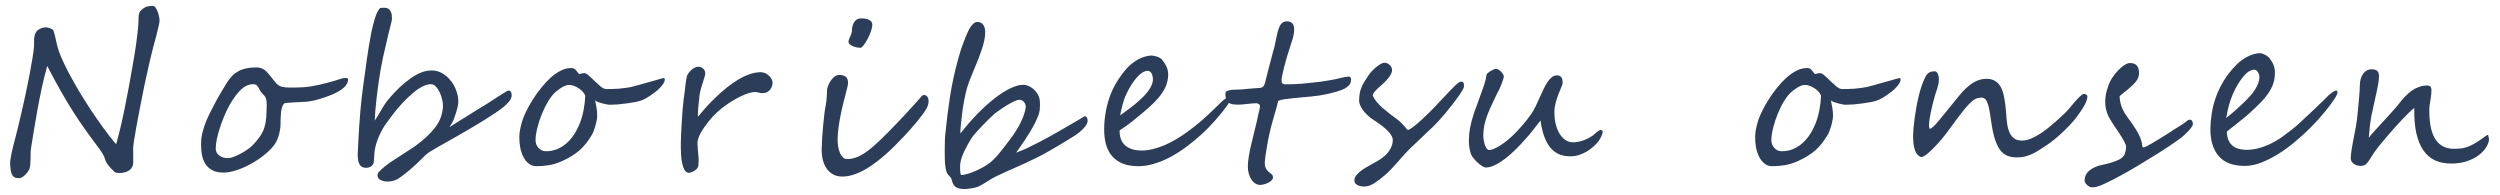 <svg width="192" height="15" viewBox="0 0 192 15" fill="none" xmlns="http://www.w3.org/2000/svg">
<path d="M1.153 10.685C1.219 10.441 1.298 10.133 1.387 9.764C1.482 9.389 1.577 8.982 1.673 8.545C1.775 8.108 1.876 7.652 1.978 7.178C2.08 6.699 2.174 6.236 2.259 5.788C2.345 5.34 2.42 4.921 2.484 4.53C2.548 4.139 2.593 3.806 2.618 3.53C2.625 3.421 2.624 3.306 2.616 3.186C2.613 3.061 2.62 2.942 2.638 2.827C2.655 2.707 2.694 2.595 2.753 2.491C2.812 2.382 2.915 2.291 3.062 2.218C3.241 2.129 3.403 2.09 3.549 2.101C3.694 2.111 3.852 2.163 4.023 2.257C4.059 2.278 4.094 2.335 4.129 2.429C4.164 2.522 4.196 2.632 4.225 2.757C4.259 2.882 4.288 3.015 4.312 3.155C4.341 3.291 4.368 3.408 4.392 3.507C4.45 3.746 4.555 4.046 4.705 4.405C4.86 4.764 5.051 5.16 5.278 5.592C5.505 6.019 5.761 6.475 6.044 6.959C6.333 7.438 6.635 7.92 6.949 8.404C7.269 8.884 7.595 9.352 7.925 9.811C8.261 10.269 8.593 10.693 8.919 11.084C9.069 10.542 9.2 10.027 9.313 9.537C9.425 9.048 9.527 8.569 9.619 8.1C9.715 7.626 9.806 7.157 9.892 6.694C9.979 6.225 10.065 5.741 10.152 5.241C10.197 4.986 10.247 4.702 10.299 4.389C10.351 4.072 10.401 3.754 10.448 3.436C10.495 3.114 10.534 2.804 10.565 2.507C10.601 2.205 10.624 1.944 10.633 1.726C10.635 1.637 10.636 1.549 10.638 1.46C10.639 1.372 10.643 1.288 10.65 1.21C10.662 1.127 10.681 1.049 10.708 0.976C10.741 0.898 10.789 0.83 10.852 0.773C11.022 0.622 11.174 0.531 11.31 0.499C11.446 0.468 11.59 0.452 11.741 0.452C11.814 0.452 11.881 0.494 11.942 0.577C12.003 0.661 12.056 0.76 12.101 0.874C12.146 0.989 12.18 1.109 12.204 1.234C12.233 1.353 12.25 1.45 12.254 1.523C12.258 1.59 12.245 1.7 12.217 1.851C12.188 1.997 12.152 2.155 12.107 2.327C12.068 2.499 12.026 2.668 11.981 2.835C11.937 3.002 11.901 3.132 11.873 3.226C11.745 3.699 11.614 4.223 11.479 4.796C11.35 5.363 11.223 5.939 11.098 6.522C10.979 7.105 10.865 7.675 10.757 8.233C10.649 8.79 10.554 9.292 10.473 9.74C10.393 10.188 10.329 10.56 10.283 10.857C10.241 11.149 10.223 11.323 10.227 11.381C10.231 11.459 10.232 11.547 10.23 11.646C10.234 11.745 10.235 11.844 10.233 11.943C10.231 12.037 10.23 12.128 10.228 12.216C10.227 12.3 10.228 12.365 10.233 12.412C10.241 12.537 10.226 12.646 10.188 12.74C10.155 12.828 10.11 12.904 10.052 12.966C9.998 13.029 9.938 13.078 9.869 13.115C9.801 13.156 9.738 13.188 9.68 13.209C9.612 13.229 9.534 13.248 9.445 13.263C9.356 13.279 9.267 13.287 9.179 13.287C9.096 13.287 9.015 13.279 8.937 13.263C8.864 13.253 8.81 13.227 8.774 13.185C8.58 12.998 8.416 12.818 8.283 12.646C8.156 12.469 8.073 12.297 8.034 12.13C8.025 12.078 8 12.016 7.959 11.943C7.919 11.865 7.874 11.789 7.823 11.716C7.777 11.638 7.731 11.568 7.686 11.506C7.64 11.438 7.602 11.386 7.571 11.349C7.24 10.912 6.914 10.469 6.594 10.021C6.273 9.574 5.951 9.097 5.626 8.592C5.306 8.087 4.982 7.545 4.653 6.967C4.325 6.389 3.984 5.756 3.631 5.069C3.476 5.59 3.337 6.144 3.212 6.733C3.087 7.321 2.974 7.899 2.87 8.467C2.767 9.035 2.674 9.574 2.593 10.084C2.511 10.589 2.441 11.021 2.383 11.381C2.366 11.485 2.356 11.615 2.353 11.771C2.35 11.922 2.348 12.076 2.345 12.232C2.343 12.388 2.335 12.537 2.322 12.677C2.309 12.813 2.287 12.919 2.254 12.998C2.227 13.055 2.184 13.123 2.126 13.201C2.072 13.279 2.008 13.354 1.934 13.427C1.865 13.5 1.789 13.56 1.705 13.607C1.626 13.659 1.547 13.685 1.469 13.685C1.318 13.685 1.199 13.662 1.111 13.615C1.028 13.568 0.964 13.498 0.919 13.404C0.874 13.315 0.842 13.203 0.823 13.068C0.805 12.932 0.789 12.776 0.776 12.599C0.772 12.531 0.779 12.425 0.798 12.279C0.821 12.128 0.85 11.964 0.884 11.787C0.924 11.604 0.966 11.417 1.011 11.224C1.056 11.032 1.103 10.852 1.153 10.685ZM26.736 6.1C26.731 6.402 26.534 6.678 26.144 6.928C25.976 7.037 25.781 7.142 25.561 7.241C25.34 7.334 25.112 7.42 24.877 7.498C24.646 7.576 24.416 7.644 24.186 7.701C23.956 7.754 23.747 7.79 23.559 7.811C23.47 7.821 23.17 7.837 22.66 7.858C22.138 7.884 21.862 7.912 21.83 7.944C21.735 8.037 21.667 8.183 21.627 8.381C21.616 8.433 21.605 8.488 21.593 8.545C21.587 8.597 21.581 8.667 21.574 8.756C21.567 8.845 21.56 8.956 21.553 9.092C21.55 9.222 21.548 9.389 21.544 9.592C21.542 9.717 21.527 9.852 21.498 9.998C21.475 10.144 21.441 10.29 21.397 10.435C21.353 10.576 21.299 10.714 21.234 10.849C21.169 10.98 21.097 11.094 21.017 11.193C20.894 11.355 20.741 11.516 20.556 11.677C20.376 11.839 20.178 11.998 19.962 12.154C19.745 12.305 19.516 12.448 19.274 12.584C19.033 12.719 18.788 12.836 18.542 12.935C18.301 13.034 18.062 13.112 17.827 13.169C17.597 13.227 17.38 13.255 17.177 13.255C16.828 13.255 16.54 13.195 16.313 13.076C16.086 12.956 15.906 12.794 15.774 12.591C15.648 12.388 15.558 12.151 15.505 11.88C15.458 11.61 15.437 11.321 15.442 11.014C15.447 10.701 15.489 10.399 15.567 10.107C15.645 9.811 15.743 9.519 15.863 9.232C15.987 8.946 16.122 8.665 16.268 8.389C16.418 8.108 16.566 7.826 16.712 7.545C16.851 7.321 16.977 7.108 17.09 6.905C17.208 6.702 17.323 6.511 17.435 6.334C17.553 6.157 17.675 5.999 17.803 5.858C17.93 5.717 18.081 5.598 18.254 5.499C18.428 5.394 18.63 5.316 18.86 5.264C19.09 5.207 19.364 5.178 19.682 5.178C19.822 5.178 19.944 5.197 20.048 5.233C20.157 5.269 20.255 5.322 20.342 5.389C20.43 5.457 20.511 5.538 20.588 5.631C20.67 5.725 20.756 5.829 20.848 5.944C20.95 6.074 21.037 6.183 21.108 6.272C21.185 6.36 21.246 6.428 21.292 6.475C21.39 6.564 21.516 6.629 21.672 6.67C21.828 6.707 22.049 6.725 22.335 6.725C22.715 6.725 23.023 6.717 23.257 6.702C23.492 6.686 23.706 6.663 23.899 6.631C24.119 6.595 24.32 6.556 24.503 6.514C24.686 6.472 24.866 6.428 25.044 6.381C25.227 6.334 25.413 6.285 25.601 6.233C25.79 6.176 25.994 6.111 26.214 6.038C26.324 6.006 26.447 5.991 26.582 5.991C26.686 5.991 26.738 6.027 26.736 6.1ZM20.484 8.084C20.487 7.876 20.474 7.722 20.445 7.623C20.415 7.519 20.375 7.436 20.324 7.373C20.273 7.311 20.214 7.248 20.148 7.186C20.081 7.123 20.012 7.024 19.942 6.889C19.866 6.743 19.797 6.636 19.736 6.569C19.68 6.501 19.579 6.467 19.433 6.467C19.069 6.467 18.716 6.649 18.377 7.014C18.207 7.196 18.045 7.405 17.89 7.639C17.735 7.868 17.59 8.123 17.455 8.404C17.347 8.623 17.241 8.863 17.138 9.123C17.035 9.378 16.942 9.639 16.859 9.904C16.776 10.17 16.707 10.433 16.65 10.693C16.599 10.948 16.572 11.188 16.568 11.412C16.566 11.506 16.586 11.597 16.626 11.685C16.666 11.774 16.727 11.852 16.809 11.92C16.891 11.987 16.989 12.042 17.103 12.084C17.222 12.125 17.36 12.146 17.516 12.146C17.631 12.146 17.775 12.112 17.948 12.045C18.126 11.977 18.307 11.893 18.491 11.795C18.675 11.696 18.846 11.591 19.004 11.482C19.168 11.368 19.294 11.266 19.384 11.178C19.639 10.912 19.838 10.67 19.983 10.451C20.127 10.232 20.235 10.011 20.306 9.787C20.378 9.558 20.424 9.311 20.444 9.045C20.464 8.774 20.477 8.454 20.484 8.084ZM39.299 7.319C39.297 7.48 39.221 7.649 39.072 7.826C38.971 7.946 38.833 8.079 38.659 8.225C38.485 8.365 38.269 8.522 38.01 8.693C37.752 8.865 37.478 9.042 37.189 9.225C36.899 9.407 36.589 9.594 36.257 9.787C35.926 9.98 35.6 10.17 35.279 10.357C34.958 10.545 34.632 10.73 34.301 10.912C33.969 11.094 33.693 11.25 33.472 11.381C33.257 11.511 33.088 11.612 32.967 11.685C32.852 11.758 32.727 11.86 32.595 11.99C32.468 12.115 32.317 12.263 32.142 12.435C31.713 12.857 31.237 13.258 30.715 13.638C30.436 13.841 30.119 13.943 29.765 13.943C29.572 13.943 29.396 13.904 29.236 13.826C29.07 13.747 28.989 13.625 28.992 13.458C28.994 13.354 29.037 13.261 29.122 13.177C29.28 13.021 29.426 12.888 29.558 12.779C29.695 12.669 29.835 12.565 29.977 12.466C30.12 12.367 30.275 12.266 30.444 12.162C30.612 12.058 30.809 11.93 31.036 11.779C31.31 11.597 31.521 11.459 31.668 11.365C31.816 11.266 31.9 11.209 31.921 11.193C32.243 10.959 32.528 10.724 32.777 10.49C33.031 10.251 33.251 10.008 33.438 9.764C33.816 9.269 34.01 8.709 34.021 8.084C34.023 7.975 34.002 7.829 33.958 7.647C33.919 7.464 33.86 7.287 33.779 7.116C33.699 6.939 33.6 6.787 33.482 6.663C33.37 6.532 33.241 6.467 33.095 6.467C32.939 6.467 32.785 6.498 32.633 6.561C32.48 6.618 32.328 6.696 32.175 6.795C32.023 6.894 31.872 7.009 31.724 7.139C31.581 7.264 31.439 7.392 31.296 7.522C31.015 7.787 30.742 8.082 30.476 8.404C30.215 8.727 29.938 9.092 29.645 9.498C29.501 9.701 29.375 9.909 29.267 10.123C29.16 10.336 29.067 10.545 28.991 10.748C28.92 10.946 28.865 11.133 28.825 11.31C28.786 11.487 28.762 11.638 28.755 11.763L28.713 12.404C28.7 12.555 28.635 12.675 28.519 12.763C28.409 12.847 28.272 12.888 28.111 12.888C27.877 12.888 27.709 12.8 27.608 12.623C27.512 12.44 27.467 12.164 27.473 11.795C27.474 11.742 27.478 11.654 27.486 11.529C27.493 11.404 27.501 11.261 27.509 11.099C27.517 10.938 27.524 10.769 27.533 10.592C27.546 10.415 27.557 10.248 27.565 10.092C27.573 9.935 27.58 9.8 27.587 9.686C27.595 9.566 27.601 9.485 27.607 9.443C27.628 9.115 27.652 8.8 27.678 8.498C27.709 8.196 27.74 7.889 27.771 7.576C27.808 7.264 27.847 6.941 27.89 6.608C27.937 6.275 27.987 5.915 28.041 5.53C28.094 5.145 28.145 4.777 28.192 4.428C28.245 4.08 28.298 3.744 28.35 3.421C28.402 3.098 28.46 2.78 28.522 2.468C28.59 2.155 28.668 1.843 28.757 1.53C28.768 1.494 28.79 1.424 28.823 1.32C28.856 1.215 28.897 1.111 28.946 1.007C28.994 0.903 29.045 0.809 29.099 0.726C29.157 0.643 29.218 0.601 29.281 0.601C29.322 0.601 29.369 0.601 29.421 0.601C29.473 0.596 29.528 0.596 29.585 0.601C29.648 0.606 29.707 0.619 29.764 0.64C29.821 0.661 29.873 0.697 29.919 0.749C29.965 0.801 30 0.861 30.025 0.929C30.055 0.991 30.075 1.057 30.084 1.124C30.094 1.187 30.098 1.249 30.097 1.312C30.101 1.369 30.103 1.418 30.102 1.46C30.101 1.533 30.072 1.671 30.017 1.874C29.961 2.072 29.894 2.338 29.816 2.671C29.676 3.254 29.538 3.853 29.402 4.468C29.272 5.082 29.166 5.691 29.082 6.295C29.053 6.498 29.023 6.722 28.993 6.967C28.963 7.207 28.932 7.457 28.902 7.717C28.877 7.972 28.852 8.233 28.826 8.498C28.806 8.764 28.791 9.019 28.782 9.264C28.948 9.014 29.119 8.733 29.296 8.42C29.474 8.102 29.69 7.795 29.945 7.498C30.2 7.202 30.452 6.936 30.7 6.702C30.949 6.467 31.219 6.246 31.509 6.038C32.089 5.621 32.623 5.413 33.113 5.413C33.41 5.402 33.688 5.47 33.945 5.616C34.203 5.762 34.427 5.954 34.615 6.194C34.809 6.433 34.956 6.702 35.055 6.998C35.159 7.29 35.206 7.579 35.196 7.865C35.193 8.053 35.112 8.389 34.953 8.873C34.876 9.113 34.8 9.298 34.724 9.428C34.649 9.553 34.582 9.665 34.523 9.764C34.718 9.639 34.931 9.503 35.163 9.357C35.395 9.212 35.629 9.066 35.866 8.92C36.103 8.769 36.334 8.623 36.561 8.483C36.792 8.342 37.003 8.214 37.192 8.1C37.224 8.079 37.287 8.04 37.382 7.983C37.477 7.92 37.606 7.837 37.769 7.733C37.932 7.629 38.085 7.53 38.227 7.436C38.369 7.342 38.501 7.259 38.622 7.186C38.864 7.03 39.006 6.952 39.048 6.952C39.142 6.952 39.206 6.991 39.241 7.069C39.281 7.147 39.301 7.23 39.299 7.319ZM51.06 6.108C51.058 6.196 51.026 6.293 50.961 6.397C50.897 6.501 50.814 6.608 50.714 6.717C50.613 6.821 50.499 6.926 50.372 7.03C50.246 7.129 50.119 7.222 49.993 7.311C49.866 7.394 49.745 7.47 49.629 7.537C49.519 7.6 49.427 7.647 49.353 7.678C49.217 7.735 49.037 7.787 48.812 7.834C48.592 7.876 48.363 7.912 48.122 7.944C47.882 7.975 47.648 8.001 47.418 8.022C47.189 8.037 46.996 8.045 46.84 8.045C46.777 8.045 46.691 8.035 46.582 8.014C46.473 7.993 46.362 7.967 46.248 7.936C46.133 7.905 46.025 7.871 45.921 7.834C45.823 7.793 45.751 7.751 45.705 7.709C45.748 7.907 45.786 8.108 45.819 8.311C45.852 8.509 45.867 8.714 45.864 8.928C45.862 9.022 45.847 9.136 45.819 9.272C45.795 9.407 45.762 9.545 45.718 9.686C45.679 9.821 45.635 9.954 45.586 10.084C45.537 10.209 45.486 10.313 45.432 10.396C45.293 10.626 45.149 10.834 45 11.021C44.856 11.209 44.692 11.383 44.507 11.545C44.327 11.701 44.124 11.849 43.897 11.99C43.671 12.13 43.411 12.266 43.117 12.396C42.802 12.531 42.486 12.628 42.167 12.685C41.853 12.737 41.528 12.763 41.189 12.763C40.975 12.763 40.786 12.701 40.622 12.576C40.457 12.451 40.319 12.284 40.209 12.076C40.097 11.862 40.013 11.617 39.955 11.341C39.903 11.066 39.879 10.777 39.884 10.475C39.886 10.396 39.892 10.3 39.905 10.185C39.922 10.071 39.943 9.954 39.965 9.834C39.993 9.714 40.021 9.6 40.049 9.49C40.077 9.381 40.105 9.287 40.132 9.209C40.209 8.99 40.317 8.74 40.457 8.459C40.598 8.178 40.761 7.892 40.949 7.6C41.136 7.303 41.344 7.014 41.573 6.733C41.801 6.446 42.04 6.191 42.289 5.967C42.537 5.743 42.796 5.564 43.064 5.428C43.331 5.293 43.598 5.225 43.864 5.225C43.953 5.225 44.023 5.238 44.074 5.264C44.131 5.29 44.177 5.324 44.213 5.366C44.254 5.407 44.29 5.452 44.32 5.499C44.351 5.545 44.386 5.592 44.427 5.639C44.442 5.665 44.466 5.678 44.497 5.678C44.538 5.678 44.591 5.668 44.654 5.647C44.717 5.626 44.787 5.616 44.865 5.616C44.964 5.616 45.085 5.681 45.229 5.811C45.373 5.936 45.521 6.077 45.675 6.233C45.834 6.384 45.99 6.525 46.144 6.655C46.304 6.78 46.446 6.842 46.571 6.842C46.712 6.842 46.863 6.84 47.024 6.834C47.186 6.829 47.35 6.821 47.517 6.811C47.684 6.795 47.848 6.777 48.01 6.756C48.172 6.735 48.321 6.712 48.456 6.686C48.493 6.676 48.579 6.652 48.715 6.616C48.851 6.579 49.008 6.538 49.186 6.491C49.369 6.439 49.56 6.384 49.759 6.327C49.963 6.269 50.152 6.217 50.324 6.17C50.497 6.118 50.639 6.077 50.748 6.045C50.864 6.014 50.926 5.999 50.937 5.999C50.968 5.999 50.996 6.006 51.022 6.022C51.048 6.038 51.061 6.066 51.06 6.108ZM44.945 7.358C44.915 7.254 44.855 7.152 44.763 7.053C44.676 6.954 44.573 6.866 44.455 6.787C44.341 6.709 44.22 6.647 44.091 6.6C43.961 6.548 43.839 6.522 43.725 6.522C43.631 6.522 43.54 6.538 43.45 6.569C43.361 6.6 43.272 6.642 43.183 6.694C43.099 6.741 43.017 6.795 42.938 6.858C42.859 6.915 42.785 6.97 42.716 7.022C42.51 7.194 42.311 7.436 42.118 7.748C41.93 8.056 41.763 8.389 41.617 8.748C41.475 9.102 41.36 9.456 41.27 9.811C41.181 10.165 41.134 10.472 41.13 10.732C41.128 10.847 41.144 10.959 41.179 11.068C41.219 11.172 41.274 11.266 41.346 11.349C41.417 11.428 41.502 11.493 41.6 11.545C41.699 11.591 41.807 11.615 41.927 11.615C42.24 11.615 42.53 11.56 42.797 11.451C43.065 11.336 43.307 11.183 43.524 10.99C43.746 10.792 43.943 10.558 44.114 10.287C44.285 10.016 44.431 9.725 44.551 9.412C44.671 9.094 44.762 8.761 44.825 8.412C44.894 8.063 44.934 7.712 44.945 7.358ZM59.335 6.366C59.327 6.511 59.296 6.634 59.242 6.733C59.194 6.832 59.133 6.912 59.059 6.975C58.985 7.037 58.903 7.084 58.814 7.116C58.725 7.142 58.639 7.155 58.556 7.155C58.483 7.155 58.394 7.142 58.291 7.116C58.192 7.09 58.091 7.074 57.987 7.069C57.784 7.069 57.538 7.126 57.249 7.241C56.966 7.35 56.675 7.493 56.375 7.67C56.075 7.847 55.783 8.045 55.498 8.264C55.213 8.483 54.972 8.699 54.776 8.912C54.669 9.032 54.555 9.165 54.433 9.311C54.316 9.456 54.201 9.61 54.089 9.771C53.977 9.933 53.875 10.097 53.784 10.264C53.698 10.43 53.635 10.592 53.596 10.748C53.574 10.831 53.564 10.935 53.567 11.06C53.571 11.18 53.579 11.313 53.592 11.459C53.605 11.599 53.618 11.748 53.631 11.904C53.649 12.055 53.657 12.201 53.655 12.341C53.654 12.425 53.65 12.505 53.643 12.584C53.642 12.656 53.633 12.727 53.616 12.794C53.605 12.841 53.575 12.893 53.527 12.951C53.48 13.003 53.422 13.052 53.353 13.099C53.285 13.146 53.208 13.185 53.124 13.216C53.046 13.253 52.97 13.271 52.897 13.271C52.777 13.266 52.677 13.203 52.595 13.084C52.514 12.964 52.449 12.8 52.401 12.591C52.352 12.383 52.32 12.138 52.304 11.857C52.288 11.571 52.283 11.261 52.288 10.928C52.29 10.829 52.295 10.683 52.303 10.49C52.312 10.297 52.321 10.102 52.329 9.904C52.343 9.701 52.354 9.519 52.362 9.357C52.375 9.196 52.382 9.097 52.383 9.061C52.389 8.972 52.397 8.852 52.404 8.701C52.417 8.55 52.43 8.386 52.444 8.209C52.463 8.027 52.481 7.842 52.5 7.655C52.524 7.467 52.548 7.295 52.571 7.139C52.583 7.077 52.595 6.985 52.607 6.866C52.62 6.746 52.632 6.623 52.645 6.498C52.663 6.368 52.68 6.246 52.698 6.131C52.716 6.012 52.733 5.923 52.749 5.866C52.766 5.803 52.801 5.73 52.855 5.647C52.913 5.564 52.982 5.483 53.062 5.405C53.141 5.327 53.228 5.262 53.323 5.21C53.423 5.152 53.525 5.124 53.629 5.124C53.738 5.129 53.827 5.152 53.894 5.194C53.966 5.23 54.022 5.277 54.063 5.335C54.104 5.387 54.132 5.444 54.146 5.506C54.161 5.564 54.168 5.616 54.167 5.663C54.166 5.689 54.155 5.741 54.133 5.819C54.116 5.892 54.091 5.98 54.058 6.084C54.025 6.183 53.989 6.293 53.951 6.413C53.918 6.527 53.885 6.636 53.852 6.741C53.824 6.845 53.799 6.939 53.776 7.022C53.754 7.105 53.743 7.162 53.742 7.194C53.742 7.235 53.733 7.316 53.715 7.436C53.703 7.55 53.687 7.683 53.669 7.834C53.656 7.985 53.64 8.144 53.622 8.311C53.609 8.472 53.601 8.615 53.599 8.74C53.598 8.782 53.597 8.821 53.597 8.858C53.596 8.894 53.598 8.928 53.603 8.959C53.8 8.72 54.015 8.47 54.249 8.209C54.487 7.949 54.739 7.694 55.004 7.444C55.269 7.188 55.543 6.946 55.829 6.717C56.114 6.488 56.401 6.288 56.69 6.116C56.985 5.939 57.276 5.801 57.565 5.702C57.858 5.598 58.143 5.545 58.419 5.545C58.575 5.551 58.71 5.585 58.823 5.647C58.942 5.71 59.04 5.785 59.116 5.874C59.193 5.957 59.249 6.043 59.284 6.131C59.319 6.22 59.336 6.295 59.335 6.358L59.335 6.366ZM71.158 8.326C71.094 8.446 70.998 8.595 70.87 8.772C70.742 8.943 70.598 9.128 70.438 9.326C70.279 9.519 70.111 9.714 69.936 9.912C69.766 10.105 69.607 10.279 69.459 10.435C68.954 10.977 68.48 11.446 68.036 11.841C67.592 12.232 67.172 12.555 66.778 12.81C66.388 13.065 66.02 13.253 65.674 13.373C65.328 13.498 64.999 13.56 64.687 13.56C64.421 13.56 64.188 13.505 63.986 13.396C63.79 13.287 63.623 13.138 63.486 12.951C63.354 12.758 63.256 12.534 63.193 12.279C63.13 12.018 63.1 11.74 63.105 11.443C63.11 11.167 63.123 10.868 63.144 10.545C63.165 10.217 63.192 9.896 63.223 9.584C63.254 9.266 63.285 8.975 63.316 8.709C63.352 8.438 63.387 8.222 63.421 8.061C63.438 7.972 63.453 7.873 63.465 7.764C63.477 7.655 63.487 7.548 63.494 7.444C63.501 7.334 63.505 7.23 63.507 7.131C63.514 7.032 63.518 6.952 63.519 6.889C63.52 6.832 63.542 6.741 63.586 6.616C63.63 6.491 63.692 6.366 63.772 6.241C63.858 6.111 63.956 5.999 64.067 5.905C64.183 5.806 64.311 5.756 64.452 5.756C64.671 5.756 64.839 5.803 64.957 5.897C65.076 5.986 65.133 6.152 65.129 6.397C65.128 6.459 65.108 6.571 65.068 6.733C65.029 6.889 64.982 7.079 64.926 7.303C64.87 7.527 64.806 7.777 64.733 8.053C64.666 8.324 64.604 8.608 64.547 8.904C64.49 9.196 64.441 9.493 64.399 9.795C64.358 10.097 64.334 10.386 64.33 10.662C64.326 10.886 64.341 11.094 64.374 11.287C64.412 11.474 64.462 11.638 64.522 11.779C64.587 11.914 64.663 12.021 64.751 12.099C64.838 12.177 64.931 12.216 65.03 12.216C65.28 12.216 65.528 12.172 65.774 12.084C66.026 11.99 66.302 11.834 66.603 11.615C66.903 11.396 67.239 11.107 67.609 10.748C67.985 10.389 68.425 9.943 68.929 9.412C69.099 9.235 69.255 9.071 69.398 8.92C69.542 8.764 69.682 8.61 69.82 8.459C69.958 8.308 70.104 8.149 70.258 7.983C70.412 7.811 70.585 7.616 70.776 7.397C70.829 7.329 70.897 7.295 70.981 7.295C71.069 7.295 71.147 7.337 71.213 7.42C71.284 7.504 71.319 7.623 71.316 7.78C71.315 7.852 71.303 7.936 71.281 8.03C71.258 8.123 71.218 8.222 71.158 8.326ZM66.994 1.929C66.992 2.054 66.955 2.215 66.884 2.413C66.813 2.611 66.729 2.804 66.632 2.991C66.535 3.179 66.433 3.34 66.327 3.475C66.226 3.606 66.144 3.671 66.081 3.671C66.019 3.671 65.936 3.663 65.832 3.647C65.728 3.627 65.627 3.598 65.528 3.561C65.43 3.52 65.345 3.47 65.273 3.413C65.201 3.356 65.166 3.288 65.167 3.21C65.169 3.132 65.183 3.061 65.21 2.999C65.237 2.937 65.267 2.871 65.299 2.804C65.332 2.736 65.362 2.66 65.389 2.577C65.416 2.494 65.431 2.395 65.433 2.28C65.437 2.046 65.5 1.843 65.623 1.671C65.746 1.499 65.911 1.413 66.12 1.413C66.172 1.413 66.247 1.416 66.346 1.421C66.445 1.426 66.541 1.445 66.634 1.476C66.733 1.507 66.818 1.559 66.889 1.632C66.961 1.7 66.996 1.799 66.994 1.929ZM83.53 9.295C83.529 9.378 83.499 9.469 83.44 9.568C83.381 9.667 83.306 9.766 83.216 9.865C83.126 9.959 83.028 10.05 82.922 10.139C82.817 10.222 82.719 10.295 82.63 10.357C82.577 10.394 82.487 10.451 82.361 10.529C82.235 10.607 82.082 10.701 81.903 10.81C81.73 10.915 81.54 11.029 81.335 11.154C81.13 11.274 80.924 11.394 80.719 11.513C80.519 11.628 80.328 11.737 80.143 11.841C79.959 11.94 79.802 12.021 79.671 12.084C79.319 12.255 79.009 12.404 78.741 12.529C78.473 12.649 78.219 12.763 77.977 12.873C77.741 12.977 77.505 13.081 77.269 13.185C77.038 13.289 76.786 13.406 76.513 13.537C76.287 13.651 76.069 13.776 75.858 13.912C75.647 14.052 75.427 14.182 75.195 14.302C75.106 14.344 75.004 14.378 74.889 14.404C74.779 14.435 74.664 14.458 74.544 14.474C74.424 14.495 74.309 14.508 74.2 14.513C74.09 14.518 73.996 14.518 73.918 14.513C73.788 14.502 73.677 14.482 73.583 14.45C73.495 14.424 73.418 14.383 73.351 14.325C73.29 14.268 73.236 14.195 73.191 14.107C73.151 14.018 73.114 13.906 73.079 13.771C73.07 13.719 73.047 13.672 73.011 13.63C72.981 13.594 72.945 13.555 72.904 13.513C72.863 13.471 72.822 13.425 72.781 13.373C72.746 13.326 72.716 13.266 72.691 13.193C72.661 13.099 72.637 12.995 72.618 12.88C72.599 12.766 72.585 12.649 72.577 12.529C72.569 12.404 72.563 12.281 72.56 12.162C72.557 12.042 72.556 11.93 72.558 11.826C72.559 11.732 72.559 11.623 72.555 11.498C72.558 11.373 72.56 11.245 72.562 11.115C72.564 10.98 72.567 10.849 72.569 10.724C72.576 10.594 72.583 10.482 72.59 10.389C72.685 9.394 72.809 8.402 72.961 7.412C73.118 6.423 73.333 5.441 73.605 4.468C73.655 4.275 73.716 4.069 73.787 3.85C73.864 3.627 73.938 3.418 74.009 3.226C74.085 3.028 74.153 2.858 74.213 2.718C74.272 2.572 74.313 2.478 74.335 2.437C74.448 2.192 74.568 2.004 74.696 1.874C74.823 1.739 74.954 1.676 75.089 1.687C75.251 1.697 75.37 1.744 75.446 1.827C75.528 1.905 75.584 1.999 75.614 2.108C75.648 2.218 75.664 2.33 75.662 2.444C75.661 2.554 75.656 2.647 75.65 2.726C75.624 3.002 75.557 3.311 75.447 3.655C75.337 3.994 75.211 4.34 75.07 4.694C74.928 5.048 74.784 5.4 74.638 5.749C74.491 6.092 74.374 6.407 74.286 6.694C74.252 6.803 74.213 6.949 74.169 7.131C74.129 7.313 74.09 7.506 74.05 7.709C74.015 7.907 73.98 8.105 73.946 8.303C73.916 8.501 73.895 8.67 73.882 8.811C73.876 8.894 73.864 9.001 73.846 9.131C73.828 9.261 73.812 9.396 73.8 9.537C73.787 9.673 73.774 9.805 73.762 9.935C73.754 10.06 73.755 10.165 73.764 10.248C74.174 9.717 74.605 9.219 75.055 8.756C75.506 8.293 75.95 7.892 76.388 7.553C76.826 7.209 77.242 6.946 77.636 6.764C78.035 6.577 78.383 6.493 78.679 6.514C78.825 6.525 78.998 6.592 79.199 6.717C79.4 6.837 79.572 7.019 79.713 7.264C79.799 7.425 79.848 7.595 79.861 7.772C79.879 7.949 79.875 8.175 79.849 8.451C79.837 8.587 79.792 8.748 79.716 8.936C79.645 9.123 79.556 9.321 79.448 9.529C79.341 9.732 79.22 9.943 79.086 10.162C78.952 10.376 78.821 10.581 78.693 10.779C78.564 10.972 78.442 11.152 78.324 11.318C78.207 11.485 78.111 11.62 78.036 11.724C78.298 11.631 78.576 11.516 78.87 11.381C79.169 11.24 79.474 11.089 79.784 10.928C80.099 10.766 80.415 10.597 80.73 10.42C81.046 10.243 81.351 10.068 81.645 9.896C81.94 9.725 82.219 9.563 82.482 9.412C82.745 9.256 82.979 9.118 83.184 8.998C83.29 8.91 83.373 8.904 83.434 8.982C83.501 9.055 83.533 9.16 83.53 9.295ZM78.783 8.209C78.784 8.173 78.777 8.126 78.762 8.069C78.748 8.011 78.722 7.954 78.687 7.897C78.652 7.834 78.603 7.782 78.541 7.74C78.48 7.694 78.402 7.668 78.308 7.662C78.209 7.657 78.071 7.696 77.892 7.78C77.719 7.863 77.535 7.962 77.34 8.076C77.151 8.191 76.972 8.308 76.803 8.428C76.634 8.548 76.508 8.639 76.423 8.701C76.339 8.774 76.238 8.865 76.122 8.975C76.011 9.084 75.891 9.201 75.764 9.326C75.642 9.446 75.518 9.574 75.391 9.709C75.263 9.839 75.144 9.967 75.032 10.092C74.926 10.211 74.831 10.323 74.746 10.428C74.666 10.527 74.607 10.61 74.569 10.678C74.494 10.808 74.411 10.951 74.32 11.107C74.234 11.263 74.15 11.425 74.07 11.591C73.989 11.758 73.918 11.93 73.858 12.107C73.797 12.284 73.758 12.461 73.739 12.638C73.739 12.664 73.738 12.722 73.736 12.81C73.735 12.893 73.736 12.982 73.74 13.076C73.748 13.169 73.757 13.253 73.767 13.326C73.781 13.404 73.799 13.443 73.819 13.443C73.908 13.448 74.028 13.43 74.18 13.388C74.331 13.352 74.499 13.297 74.682 13.224C74.866 13.156 75.055 13.073 75.249 12.974C75.449 12.875 75.638 12.766 75.817 12.646C75.991 12.537 76.155 12.404 76.308 12.248C76.467 12.091 76.618 11.925 76.762 11.748C76.911 11.571 77.055 11.388 77.193 11.201C77.332 11.014 77.471 10.831 77.609 10.654C77.774 10.435 77.924 10.217 78.058 9.998C78.197 9.779 78.315 9.566 78.412 9.357C78.515 9.144 78.596 8.941 78.657 8.748C78.723 8.555 78.765 8.376 78.783 8.209ZM94.487 7.608C94.485 7.686 94.426 7.824 94.308 8.022C94.03 8.412 93.719 8.803 93.374 9.193C93.034 9.584 92.671 9.956 92.284 10.31C91.903 10.659 91.505 10.987 91.088 11.295C90.677 11.597 90.261 11.86 89.84 12.084C89.42 12.302 89 12.472 88.582 12.591C88.168 12.711 87.769 12.768 87.383 12.763C86.55 12.763 85.906 12.521 85.45 12.037C85 11.552 84.784 10.821 84.8 9.842C84.814 9.024 84.953 8.23 85.216 7.459C85.484 6.689 85.929 5.946 86.55 5.233C86.667 5.108 86.797 4.988 86.939 4.874C87.087 4.759 87.24 4.658 87.398 4.569C87.561 4.481 87.726 4.41 87.893 4.358C88.066 4.306 88.239 4.275 88.411 4.264C88.452 4.264 88.51 4.27 88.582 4.28C88.655 4.29 88.733 4.309 88.816 4.335C88.898 4.361 88.979 4.395 89.056 4.436C89.134 4.473 89.195 4.52 89.241 4.577C89.384 4.744 89.496 4.915 89.576 5.092C89.662 5.269 89.708 5.465 89.715 5.678C89.721 5.918 89.688 6.155 89.617 6.389C89.55 6.618 89.437 6.855 89.276 7.1C89.121 7.34 88.917 7.589 88.662 7.85C88.408 8.105 88.101 8.381 87.742 8.678C87.515 8.865 87.261 9.074 86.981 9.303C86.707 9.527 86.374 9.764 85.985 10.014C85.976 10.519 86.121 10.904 86.418 11.17C86.721 11.43 87.138 11.56 87.669 11.56C87.966 11.56 88.266 11.521 88.57 11.443C88.873 11.365 89.172 11.263 89.466 11.138C89.76 11.008 90.043 10.862 90.317 10.701C90.596 10.534 90.856 10.365 91.099 10.193C91.547 9.87 91.954 9.55 92.318 9.232C92.683 8.91 93.046 8.571 93.406 8.217L93.835 7.795C94.094 7.571 94.281 7.459 94.395 7.459C94.458 7.459 94.488 7.509 94.487 7.608ZM88.544 6.053C88.54 5.975 88.529 5.9 88.509 5.827C88.495 5.749 88.47 5.681 88.434 5.624C88.399 5.566 88.358 5.522 88.312 5.491C88.265 5.454 88.211 5.436 88.148 5.436C87.872 5.452 87.593 5.621 87.312 5.944C87.03 6.262 86.763 6.683 86.509 7.209C86.45 7.324 86.395 7.454 86.346 7.6C86.302 7.74 86.258 7.886 86.214 8.037C86.175 8.183 86.138 8.329 86.105 8.475C86.076 8.621 86.05 8.751 86.028 8.865C86.302 8.662 86.555 8.475 86.787 8.303C87.019 8.131 87.236 7.954 87.437 7.772C87.564 7.657 87.694 7.535 87.826 7.405C87.959 7.269 88.078 7.129 88.185 6.983C88.297 6.837 88.385 6.686 88.45 6.53C88.515 6.373 88.547 6.215 88.544 6.053ZM103.76 6.116C103.756 6.308 103.702 6.457 103.596 6.561C103.49 6.66 103.369 6.748 103.232 6.827C103.059 6.905 102.865 6.975 102.65 7.037C102.441 7.1 102.224 7.157 101.999 7.209C101.779 7.256 101.557 7.298 101.333 7.334C101.108 7.366 100.894 7.392 100.691 7.412C100.472 7.433 100.24 7.454 99.995 7.475C99.749 7.496 99.512 7.519 99.282 7.545C99.053 7.566 98.839 7.592 98.64 7.623C98.447 7.655 98.29 7.694 98.17 7.74C98.052 8.214 97.927 8.667 97.795 9.1C97.668 9.527 97.559 9.954 97.469 10.381C97.446 10.48 97.415 10.628 97.375 10.826C97.34 11.024 97.306 11.232 97.271 11.451C97.236 11.664 97.204 11.867 97.174 12.06C97.15 12.248 97.138 12.383 97.136 12.466C97.133 12.68 97.164 12.841 97.23 12.951C97.296 13.055 97.367 13.138 97.444 13.201C97.526 13.268 97.601 13.331 97.667 13.388C97.734 13.445 97.767 13.531 97.765 13.646C97.763 13.719 97.726 13.789 97.652 13.857C97.583 13.925 97.498 13.984 97.399 14.037C97.299 14.088 97.191 14.128 97.076 14.154C96.966 14.185 96.87 14.2 96.786 14.2C96.635 14.2 96.501 14.159 96.382 14.075C96.264 13.992 96.164 13.883 96.083 13.747C96.002 13.617 95.939 13.466 95.896 13.294C95.852 13.123 95.831 12.945 95.834 12.763C95.838 12.524 95.864 12.268 95.91 11.998C95.956 11.722 96.013 11.441 96.08 11.154C96.148 10.868 96.218 10.576 96.291 10.279C96.369 9.977 96.441 9.678 96.509 9.381C96.537 9.256 96.565 9.128 96.594 8.998C96.627 8.863 96.655 8.738 96.678 8.623C96.706 8.503 96.729 8.404 96.746 8.326C96.763 8.248 96.771 8.201 96.771 8.186C96.773 8.102 96.743 8.04 96.681 7.998C96.624 7.951 96.555 7.928 96.471 7.928C96.409 7.928 96.315 7.933 96.19 7.944C96.064 7.954 95.931 7.967 95.79 7.983C95.655 7.998 95.524 8.011 95.399 8.022C95.274 8.032 95.183 8.037 95.126 8.037C94.938 8.037 94.779 8.027 94.65 8.006C94.52 7.98 94.414 7.936 94.331 7.873C94.254 7.811 94.199 7.725 94.164 7.616C94.124 7.501 94.106 7.355 94.109 7.178C94.11 7.105 94.145 7.048 94.213 7.006C94.282 6.965 94.363 6.936 94.457 6.92C94.556 6.899 94.661 6.889 94.77 6.889C94.879 6.884 94.976 6.881 95.059 6.881C95.127 6.881 95.236 6.876 95.388 6.866C95.544 6.85 95.706 6.834 95.873 6.819C96.045 6.803 96.207 6.79 96.358 6.78C96.514 6.764 96.626 6.756 96.694 6.756C96.725 6.756 96.762 6.754 96.804 6.748C96.845 6.743 96.887 6.73 96.929 6.709C96.977 6.683 97.019 6.644 97.056 6.592C97.094 6.535 97.126 6.457 97.154 6.358C97.193 6.196 97.241 6.009 97.296 5.795C97.352 5.577 97.408 5.355 97.464 5.131C97.525 4.902 97.584 4.684 97.639 4.475C97.695 4.262 97.742 4.08 97.781 3.929C97.831 3.783 97.872 3.627 97.906 3.46C97.946 3.293 97.98 3.127 98.009 2.96C98.043 2.793 98.079 2.632 98.118 2.476C98.158 2.319 98.207 2.176 98.266 2.046C98.386 1.775 98.573 1.64 98.828 1.64C99.213 1.64 99.403 1.853 99.395 2.28C99.391 2.546 99.328 2.851 99.208 3.194C98.944 3.986 98.748 4.639 98.62 5.155C98.491 5.665 98.426 6.009 98.423 6.186C98.419 6.379 98.514 6.475 98.707 6.475C98.941 6.475 99.16 6.472 99.363 6.467C99.572 6.457 99.78 6.444 99.989 6.428C100.203 6.407 100.427 6.384 100.662 6.358C100.897 6.332 101.16 6.303 101.452 6.272C101.661 6.246 101.86 6.215 102.048 6.178C102.241 6.142 102.419 6.108 102.581 6.077C102.743 6.04 102.887 6.006 103.012 5.975C103.138 5.944 103.242 5.923 103.326 5.913C103.383 5.907 103.438 5.9 103.49 5.889C103.548 5.879 103.595 5.879 103.631 5.889C103.672 5.894 103.703 5.915 103.723 5.952C103.749 5.983 103.761 6.038 103.76 6.116ZM105.115 5.764C105.19 5.655 105.28 5.545 105.386 5.436C105.492 5.322 105.604 5.22 105.72 5.131C105.836 5.038 105.946 4.962 106.052 4.905C106.162 4.848 106.254 4.819 106.326 4.819C106.405 4.819 106.477 4.835 106.544 4.866C106.617 4.897 106.679 4.939 106.73 4.991C106.786 5.043 106.829 5.103 106.86 5.171C106.895 5.233 106.912 5.298 106.911 5.366C106.909 5.496 106.87 5.624 106.795 5.749C106.725 5.874 106.635 5.996 106.523 6.116C106.417 6.236 106.3 6.353 106.173 6.467C106.047 6.577 105.928 6.683 105.816 6.787C105.705 6.892 105.612 6.991 105.538 7.084C105.469 7.173 105.431 7.256 105.424 7.334C105.5 7.506 105.604 7.673 105.736 7.834C105.869 7.99 106.02 8.144 106.189 8.295C106.364 8.446 106.549 8.597 106.744 8.748C106.945 8.899 107.15 9.053 107.361 9.209C107.48 9.298 107.58 9.389 107.661 9.482C107.748 9.571 107.822 9.652 107.884 9.725C107.945 9.797 107.993 9.857 108.029 9.904C108.07 9.951 108.103 9.975 108.129 9.975C108.166 9.975 108.221 9.954 108.295 9.912C108.374 9.865 108.46 9.805 108.555 9.732C108.656 9.654 108.767 9.563 108.888 9.459C109.01 9.355 109.134 9.243 109.261 9.123C109.568 8.842 109.878 8.537 110.191 8.209C110.504 7.876 110.795 7.566 111.066 7.28C111.336 6.988 111.572 6.746 111.774 6.553C111.98 6.36 112.127 6.264 112.216 6.264C112.273 6.264 112.317 6.277 112.348 6.303C112.379 6.324 112.399 6.353 112.409 6.389C112.424 6.426 112.431 6.467 112.43 6.514C112.435 6.561 112.437 6.605 112.436 6.647C112.435 6.704 112.392 6.803 112.306 6.944C112.225 7.084 112.119 7.248 111.985 7.436C111.852 7.623 111.7 7.826 111.529 8.045C111.359 8.259 111.186 8.472 111.011 8.686C110.835 8.894 110.665 9.089 110.501 9.272C110.336 9.454 110.19 9.605 110.063 9.725C109.921 9.86 109.788 9.985 109.666 10.1C109.55 10.209 109.428 10.326 109.301 10.451C109.174 10.571 109.031 10.706 108.872 10.857C108.719 11.003 108.533 11.18 108.316 11.388C108.142 11.555 107.977 11.724 107.823 11.896C107.675 12.068 107.523 12.24 107.369 12.412C107.221 12.578 107.067 12.748 106.908 12.919C106.754 13.086 106.587 13.25 106.407 13.412C106.111 13.672 105.829 13.888 105.56 14.06C105.297 14.237 105.035 14.325 104.774 14.325C104.556 14.325 104.374 14.284 104.23 14.2C104.085 14.117 104.014 14 104.017 13.849C104.019 13.693 104.082 13.547 104.204 13.412C104.326 13.276 104.477 13.146 104.656 13.021C104.835 12.901 105.03 12.787 105.24 12.677C105.45 12.563 105.647 12.451 105.831 12.341C106.21 12.117 106.493 11.87 106.68 11.599C106.867 11.323 106.963 11.047 106.968 10.771C106.971 10.573 106.858 10.35 106.627 10.1C106.402 9.85 106.022 9.553 105.486 9.209C105.316 9.1 105.162 8.98 105.024 8.85C104.885 8.714 104.768 8.582 104.671 8.451C104.58 8.316 104.506 8.186 104.451 8.061C104.401 7.936 104.377 7.826 104.379 7.733C104.382 7.54 104.395 7.368 104.419 7.217C104.442 7.066 104.481 6.918 104.535 6.772C104.595 6.621 104.671 6.467 104.762 6.311C104.859 6.15 104.976 5.967 105.115 5.764ZM123.085 10.139C123.085 10.185 123.073 10.24 123.051 10.303C123.03 10.365 123.002 10.43 122.97 10.498C122.938 10.566 122.903 10.631 122.865 10.693C122.828 10.751 122.793 10.803 122.761 10.849C122.66 10.985 122.532 11.12 122.379 11.256C122.231 11.391 122.062 11.516 121.873 11.631C121.688 11.74 121.486 11.831 121.266 11.904C121.052 11.972 120.827 12.005 120.593 12.005C120.291 12.005 120.013 11.956 119.759 11.857C119.511 11.753 119.29 11.591 119.096 11.373C118.907 11.154 118.745 10.87 118.61 10.521C118.481 10.172 118.381 9.751 118.311 9.256C118.162 9.449 117.987 9.673 117.784 9.928C117.587 10.183 117.369 10.443 117.13 10.709C116.897 10.974 116.648 11.237 116.383 11.498C116.123 11.753 115.861 11.982 115.598 12.185C115.334 12.388 115.073 12.552 114.816 12.677C114.564 12.802 114.323 12.865 114.094 12.865C114.042 12.865 113.956 12.831 113.838 12.763C113.724 12.69 113.606 12.599 113.483 12.49C113.36 12.38 113.245 12.255 113.138 12.115C113.031 11.974 112.96 11.834 112.926 11.693C112.843 11.386 112.804 11.073 112.809 10.756C112.815 10.433 112.846 10.115 112.904 9.803C112.972 9.454 113.069 9.089 113.196 8.709C113.327 8.329 113.461 7.959 113.597 7.6C113.734 7.235 113.857 6.892 113.966 6.569C114.076 6.241 114.144 5.954 114.169 5.71C114.19 5.673 114.232 5.631 114.296 5.585C114.359 5.532 114.428 5.486 114.501 5.444C114.575 5.397 114.646 5.361 114.714 5.335C114.787 5.303 114.845 5.288 114.887 5.288C114.949 5.288 115.016 5.309 115.089 5.35C115.161 5.392 115.228 5.444 115.289 5.506C115.351 5.569 115.399 5.634 115.434 5.702C115.475 5.769 115.495 5.829 115.494 5.881C115.493 5.923 115.476 5.993 115.443 6.092C115.416 6.191 115.377 6.306 115.328 6.436C115.279 6.561 115.222 6.694 115.157 6.834C115.092 6.97 115.028 7.095 114.963 7.209C114.839 7.485 114.715 7.748 114.591 7.998C114.472 8.243 114.363 8.49 114.265 8.74C114.168 8.985 114.085 9.243 114.018 9.514C113.956 9.779 113.923 10.071 113.917 10.389C113.916 10.472 113.924 10.579 113.943 10.709C113.962 10.834 113.988 10.959 114.023 11.084C114.062 11.204 114.11 11.308 114.166 11.396C114.227 11.479 114.299 11.521 114.382 11.521C114.466 11.521 114.56 11.5 114.665 11.459C114.769 11.417 114.877 11.368 114.987 11.31C115.098 11.248 115.203 11.183 115.303 11.115C115.409 11.042 115.501 10.977 115.58 10.92C115.786 10.769 115.992 10.592 116.198 10.389C116.41 10.185 116.606 9.98 116.787 9.771C116.973 9.563 117.138 9.368 117.281 9.186C117.43 8.998 117.542 8.847 117.617 8.733C117.735 8.55 117.845 8.352 117.948 8.139C118.055 7.92 118.155 7.704 118.248 7.491C118.345 7.272 118.442 7.061 118.54 6.858C118.637 6.649 118.736 6.467 118.838 6.311C118.945 6.155 119.056 6.03 119.172 5.936C119.289 5.837 119.42 5.788 119.566 5.788C119.68 5.788 119.766 5.808 119.822 5.85C119.884 5.892 119.928 5.944 119.953 6.006C119.983 6.069 120 6.137 120.004 6.209C120.008 6.282 120.009 6.35 120.008 6.413C120.007 6.454 119.975 6.548 119.91 6.694C119.845 6.834 119.774 7.006 119.698 7.209C119.621 7.407 119.55 7.626 119.483 7.865C119.417 8.1 119.382 8.332 119.378 8.561C119.372 8.899 119.403 9.212 119.471 9.498C119.539 9.784 119.637 10.034 119.763 10.248C119.89 10.461 120.041 10.628 120.216 10.748C120.396 10.868 120.593 10.928 120.806 10.928C121.041 10.928 121.294 10.883 121.566 10.795C121.839 10.706 122.104 10.568 122.363 10.381C122.378 10.365 122.41 10.336 122.458 10.295C122.511 10.248 122.566 10.201 122.624 10.154C122.688 10.107 122.746 10.066 122.798 10.029C122.851 9.993 122.89 9.975 122.916 9.975C122.958 9.975 122.997 9.988 123.033 10.014C123.069 10.04 123.086 10.081 123.085 10.139ZM145.97 6.108C145.968 6.196 145.935 6.293 145.871 6.397C145.807 6.501 145.724 6.608 145.624 6.717C145.523 6.821 145.409 6.926 145.282 7.03C145.156 7.129 145.029 7.222 144.903 7.311C144.776 7.394 144.655 7.47 144.539 7.537C144.429 7.6 144.337 7.647 144.264 7.678C144.127 7.735 143.947 7.787 143.722 7.834C143.502 7.876 143.273 7.912 143.032 7.944C142.792 7.975 142.558 8.001 142.328 8.022C142.099 8.037 141.906 8.045 141.749 8.045C141.687 8.045 141.601 8.035 141.492 8.014C141.383 7.993 141.272 7.967 141.158 7.936C141.044 7.905 140.935 7.871 140.831 7.834C140.733 7.793 140.661 7.751 140.615 7.709C140.658 7.907 140.696 8.108 140.729 8.311C140.762 8.509 140.777 8.714 140.774 8.928C140.772 9.022 140.757 9.136 140.729 9.272C140.705 9.407 140.672 9.545 140.628 9.686C140.589 9.821 140.545 9.954 140.496 10.084C140.447 10.209 140.396 10.313 140.342 10.396C140.203 10.626 140.059 10.834 139.91 11.021C139.766 11.209 139.602 11.383 139.417 11.545C139.237 11.701 139.034 11.849 138.807 11.99C138.581 12.13 138.321 12.266 138.027 12.396C137.712 12.531 137.396 12.628 137.077 12.685C136.763 12.737 136.438 12.763 136.099 12.763C135.885 12.763 135.696 12.701 135.532 12.576C135.367 12.451 135.23 12.284 135.118 12.076C135.008 11.862 134.923 11.617 134.865 11.341C134.813 11.066 134.789 10.777 134.794 10.475C134.795 10.396 134.802 10.3 134.815 10.185C134.832 10.071 134.852 9.954 134.875 9.834C134.903 9.714 134.931 9.6 134.959 9.49C134.987 9.381 135.015 9.287 135.042 9.209C135.119 8.99 135.227 8.74 135.367 8.459C135.508 8.178 135.671 7.892 135.859 7.6C136.046 7.303 136.254 7.014 136.483 6.733C136.712 6.446 136.95 6.191 137.199 5.967C137.447 5.743 137.706 5.564 137.974 5.428C138.242 5.293 138.508 5.225 138.774 5.225C138.862 5.225 138.933 5.238 138.984 5.264C139.041 5.29 139.087 5.324 139.123 5.366C139.164 5.407 139.2 5.452 139.23 5.499C139.261 5.545 139.296 5.592 139.337 5.639C139.352 5.665 139.376 5.678 139.407 5.678C139.449 5.678 139.501 5.668 139.564 5.647C139.627 5.626 139.697 5.616 139.775 5.616C139.874 5.616 139.995 5.681 140.139 5.811C140.283 5.936 140.431 6.077 140.585 6.233C140.744 6.384 140.9 6.525 141.054 6.655C141.214 6.78 141.356 6.842 141.481 6.842C141.621 6.842 141.773 6.84 141.934 6.834C142.096 6.829 142.26 6.821 142.427 6.811C142.594 6.795 142.758 6.777 142.92 6.756C143.082 6.735 143.23 6.712 143.366 6.686C143.403 6.676 143.489 6.652 143.625 6.616C143.761 6.579 143.918 6.538 144.096 6.491C144.279 6.439 144.47 6.384 144.669 6.327C144.873 6.269 145.062 6.217 145.234 6.17C145.407 6.118 145.549 6.077 145.658 6.045C145.774 6.014 145.836 5.999 145.847 5.999C145.878 5.999 145.907 6.006 145.932 6.022C145.958 6.038 145.971 6.066 145.97 6.108ZM139.855 7.358C139.825 7.254 139.765 7.152 139.673 7.053C139.586 6.954 139.483 6.866 139.365 6.787C139.251 6.709 139.13 6.647 139.001 6.6C138.871 6.548 138.749 6.522 138.635 6.522C138.541 6.522 138.45 6.538 138.36 6.569C138.271 6.6 138.182 6.642 138.093 6.694C138.009 6.741 137.927 6.795 137.848 6.858C137.769 6.915 137.695 6.97 137.626 7.022C137.42 7.194 137.221 7.436 137.028 7.748C136.84 8.056 136.673 8.389 136.527 8.748C136.385 9.102 136.27 9.456 136.18 9.811C136.091 10.165 136.044 10.472 136.04 10.732C136.038 10.847 136.054 10.959 136.089 11.068C136.129 11.172 136.184 11.266 136.256 11.349C136.327 11.428 136.412 11.493 136.51 11.545C136.608 11.591 136.717 11.615 136.837 11.615C137.15 11.615 137.44 11.56 137.707 11.451C137.975 11.336 138.217 11.183 138.434 10.99C138.656 10.792 138.853 10.558 139.024 10.287C139.195 10.016 139.341 9.725 139.461 9.412C139.581 9.094 139.672 8.761 139.735 8.412C139.804 8.063 139.844 7.712 139.855 7.358ZM160.313 7.412C160.311 7.511 160.291 7.613 160.253 7.717C160.22 7.816 160.177 7.918 160.123 8.022C160.074 8.121 160.018 8.22 159.954 8.319C159.889 8.412 159.828 8.503 159.769 8.592C159.614 8.826 159.433 9.066 159.226 9.311C159.019 9.55 158.796 9.784 158.558 10.014C158.325 10.243 158.084 10.459 157.836 10.662C157.587 10.865 157.345 11.045 157.108 11.201C156.918 11.326 156.736 11.443 156.563 11.552C156.394 11.662 156.223 11.755 156.05 11.834C155.877 11.912 155.696 11.974 155.508 12.021C155.32 12.068 155.113 12.091 154.889 12.091C154.457 12.091 154.107 11.982 153.84 11.763C153.707 11.654 153.589 11.513 153.488 11.341C153.392 11.165 153.307 10.969 153.232 10.756C153.163 10.542 153.102 10.316 153.049 10.076C153.001 9.837 152.96 9.6 152.928 9.365C152.886 9.074 152.846 8.813 152.808 8.584C152.771 8.35 152.725 8.155 152.67 7.998C152.621 7.837 152.558 7.714 152.481 7.631C152.404 7.543 152.303 7.498 152.178 7.498C152.079 7.498 151.986 7.509 151.897 7.53C151.808 7.55 151.713 7.592 151.613 7.655C151.518 7.717 151.413 7.806 151.296 7.92C151.18 8.035 151.042 8.186 150.882 8.373C150.728 8.561 150.55 8.79 150.347 9.061C150.145 9.331 149.907 9.654 149.635 10.029C149.502 10.211 149.345 10.412 149.164 10.631C148.983 10.849 148.798 11.058 148.607 11.256C148.421 11.454 148.238 11.628 148.059 11.779C147.879 11.93 147.721 12.026 147.585 12.068C147.129 11.969 146.909 11.399 146.927 10.357C146.931 10.081 146.97 9.662 147.042 9.1C147.077 8.845 147.118 8.579 147.165 8.303C147.211 8.022 147.268 7.743 147.335 7.467C147.402 7.186 147.477 6.915 147.56 6.655C147.648 6.389 147.748 6.144 147.862 5.92C147.915 5.816 147.971 5.736 148.03 5.678C148.088 5.616 148.146 5.572 148.204 5.545C148.267 5.514 148.33 5.496 148.392 5.491C148.46 5.48 148.528 5.475 148.596 5.475C148.679 5.475 148.751 5.532 148.811 5.647C148.877 5.762 148.908 5.92 148.905 6.124C148.903 6.249 148.89 6.366 148.868 6.475C148.845 6.584 148.814 6.696 148.776 6.811C148.738 6.926 148.696 7.05 148.652 7.186C148.609 7.316 148.564 7.467 148.52 7.639C148.486 7.78 148.447 7.936 148.402 8.108C148.363 8.279 148.324 8.454 148.284 8.631C148.25 8.808 148.218 8.982 148.189 9.154C148.166 9.321 148.153 9.472 148.15 9.607C148.149 9.701 148.163 9.797 148.192 9.896C148.338 9.881 148.582 9.662 148.922 9.24C149.098 9.027 149.289 8.792 149.497 8.537C149.709 8.282 149.938 8.001 150.183 7.694C150.364 7.464 150.542 7.251 150.717 7.053C150.898 6.855 151.083 6.683 151.273 6.538C151.463 6.387 151.663 6.269 151.873 6.186C152.088 6.098 152.323 6.053 152.578 6.053C152.849 6.053 153.072 6.113 153.247 6.233C153.427 6.347 153.57 6.509 153.676 6.717C153.782 6.92 153.861 7.165 153.914 7.451C153.971 7.738 154.015 8.053 154.046 8.397C154.072 8.688 154.096 8.977 154.117 9.264C154.144 9.55 154.196 9.808 154.276 10.037C154.355 10.261 154.472 10.443 154.626 10.584C154.78 10.724 155.003 10.795 155.294 10.795C155.518 10.795 155.754 10.743 156 10.639C156.247 10.534 156.507 10.391 156.781 10.209C157.055 10.021 157.337 9.803 157.628 9.553C157.924 9.303 158.228 9.029 158.54 8.733C158.662 8.618 158.795 8.475 158.938 8.303C159.087 8.126 159.231 7.957 159.369 7.795C159.512 7.634 159.645 7.496 159.766 7.381C159.888 7.267 159.985 7.209 160.058 7.209C160.09 7.209 160.139 7.225 160.206 7.256C160.278 7.287 160.314 7.34 160.313 7.412ZM168.415 9.537C168.414 9.584 168.384 9.652 168.326 9.74C168.272 9.829 168.192 9.93 168.086 10.045C167.985 10.154 167.863 10.274 167.721 10.404C167.578 10.529 167.417 10.654 167.238 10.779C166.8 11.092 166.323 11.409 165.807 11.732C165.292 12.055 164.776 12.373 164.26 12.685C163.844 12.935 163.45 13.162 163.077 13.365C162.703 13.573 162.375 13.747 162.091 13.888C161.913 13.977 161.755 14.052 161.619 14.115C161.487 14.177 161.367 14.229 161.256 14.271C161.146 14.312 161.042 14.341 160.943 14.357C160.848 14.378 160.754 14.388 160.661 14.388C160.614 14.388 160.557 14.372 160.49 14.341C160.422 14.315 160.361 14.276 160.304 14.224C160.248 14.177 160.199 14.122 160.159 14.06C160.118 13.997 160.098 13.932 160.099 13.865C160.105 13.531 160.24 13.266 160.503 13.068C160.567 13.021 160.627 12.979 160.685 12.943C160.743 12.906 160.809 12.873 160.882 12.841C160.956 12.805 161.042 12.771 161.142 12.74C161.247 12.709 161.375 12.677 161.526 12.646C161.809 12.589 162.078 12.516 162.335 12.427C162.597 12.339 162.794 12.245 162.925 12.146C163.057 12.047 163.148 11.922 163.197 11.771C163.252 11.62 163.281 11.459 163.284 11.287C163.287 11.115 163.113 10.766 162.762 10.24C162.59 9.975 162.435 9.743 162.298 9.545C162.166 9.347 162.052 9.16 161.956 8.982C161.86 8.8 161.788 8.602 161.739 8.389C161.696 8.17 161.676 7.962 161.68 7.764C161.686 7.405 161.757 7.037 161.894 6.663C161.96 6.444 162.06 6.228 162.194 6.014C162.333 5.795 162.485 5.6 162.649 5.428C162.813 5.256 162.977 5.116 163.14 5.007C163.309 4.897 163.456 4.842 163.581 4.842H163.604C164.063 4.842 164.287 5.113 164.278 5.655C164.274 5.863 164.195 6.066 164.041 6.264C163.887 6.457 163.675 6.663 163.405 6.881C163.273 6.991 163.152 7.087 163.041 7.17C162.93 7.254 162.846 7.324 162.788 7.381C162.785 7.517 162.803 7.675 162.842 7.858C162.881 8.035 162.94 8.214 163.02 8.397C163.106 8.574 163.217 8.759 163.355 8.951C163.492 9.144 163.627 9.331 163.759 9.514C163.841 9.628 163.924 9.756 164.011 9.896C164.102 10.032 164.185 10.178 164.261 10.334C164.336 10.485 164.399 10.639 164.448 10.795C164.498 10.951 164.526 11.102 164.534 11.248C164.534 11.258 164.544 11.274 164.565 11.295C164.585 11.31 164.609 11.318 164.635 11.318C164.676 11.318 164.758 11.287 164.879 11.224C165.005 11.157 165.155 11.073 165.328 10.974C165.502 10.87 165.691 10.756 165.896 10.631C166.102 10.501 166.304 10.373 166.505 10.248C166.705 10.118 166.894 9.995 167.073 9.881C167.258 9.766 167.413 9.67 167.539 9.592C167.708 9.488 167.834 9.396 167.919 9.318C168.009 9.235 168.09 9.193 168.163 9.193C168.252 9.193 168.316 9.227 168.357 9.295C168.397 9.357 168.417 9.438 168.415 9.537ZM179.517 7.108C179.515 7.191 179.456 7.329 179.338 7.522C179.124 7.855 178.857 8.214 178.538 8.6C178.224 8.985 177.874 9.373 177.487 9.764C177.106 10.149 176.698 10.521 176.265 10.881C175.837 11.24 175.402 11.558 174.96 11.834C174.518 12.104 174.082 12.323 173.652 12.49C173.222 12.656 172.814 12.74 172.429 12.74H172.374C171.483 12.74 170.821 12.485 170.387 11.974C169.953 11.464 169.744 10.753 169.759 9.842C169.765 9.477 169.801 9.092 169.865 8.686C169.929 8.279 170.035 7.868 170.183 7.451C170.336 7.03 170.538 6.61 170.79 6.194C171.047 5.772 171.369 5.366 171.756 4.975C172.047 4.689 172.353 4.47 172.673 4.319C172.994 4.163 173.295 4.085 173.576 4.085C173.617 4.085 173.672 4.095 173.739 4.116C173.807 4.137 173.874 4.165 173.941 4.202C174.013 4.233 174.08 4.275 174.142 4.327C174.209 4.374 174.265 4.426 174.311 4.483C174.454 4.671 174.558 4.85 174.622 5.022C174.687 5.194 174.718 5.394 174.714 5.624C174.709 5.926 174.662 6.202 174.575 6.452C174.487 6.696 174.363 6.936 174.203 7.17C174.043 7.405 173.846 7.642 173.613 7.881C173.38 8.115 173.112 8.371 172.811 8.647C172.71 8.74 172.591 8.845 172.454 8.959C172.317 9.074 172.169 9.193 172.01 9.318C171.852 9.443 171.688 9.574 171.519 9.709C171.35 9.844 171.184 9.977 171.02 10.107C171.046 11.04 171.557 11.506 172.551 11.506C173.103 11.506 173.694 11.36 174.324 11.068C174.634 10.922 174.923 10.756 175.192 10.568C175.461 10.376 175.725 10.18 175.983 9.982C176.11 9.883 176.25 9.766 176.403 9.631C176.557 9.495 176.713 9.352 176.872 9.201C177.036 9.05 177.197 8.899 177.356 8.748C177.52 8.597 177.673 8.454 177.816 8.319C177.906 8.23 178.002 8.136 178.102 8.037C178.208 7.938 178.319 7.832 178.436 7.717L178.865 7.295C179.124 7.071 179.311 6.959 179.425 6.959C179.488 6.959 179.518 7.009 179.517 7.108ZM173.521 5.936C173.524 5.78 173.484 5.644 173.403 5.53C173.322 5.41 173.221 5.35 173.101 5.35C173.013 5.35 172.897 5.387 172.756 5.46C172.619 5.532 172.471 5.663 172.311 5.85C171.987 6.236 171.708 6.702 171.475 7.248C171.242 7.79 171.076 8.394 170.976 9.061C171.308 8.795 171.588 8.558 171.816 8.35C172.049 8.141 172.258 7.946 172.443 7.764C172.57 7.639 172.695 7.506 172.817 7.366C172.944 7.225 173.059 7.077 173.16 6.92C173.267 6.764 173.353 6.603 173.419 6.436C173.484 6.269 173.518 6.103 173.521 5.936ZM191.157 10.678C191.154 10.86 191.088 11.06 190.959 11.279C190.83 11.498 190.642 11.704 190.394 11.896C190.151 12.084 189.849 12.242 189.487 12.373C189.126 12.498 188.713 12.56 188.25 12.56C187.781 12.56 187.368 12.479 187.012 12.318C186.655 12.151 186.355 11.893 186.111 11.545C185.872 11.196 185.692 10.753 185.571 10.217C185.455 9.68 185.403 9.04 185.416 8.295C185.332 8.347 185.208 8.454 185.044 8.615C184.879 8.772 184.694 8.959 184.487 9.178C184.286 9.391 184.073 9.623 183.85 9.873C183.632 10.123 183.423 10.365 183.221 10.6C183.024 10.829 182.846 11.042 182.686 11.24C182.532 11.438 182.417 11.591 182.343 11.701C182.209 11.899 182.102 12.065 182.022 12.201C181.941 12.331 181.867 12.438 181.797 12.521C181.728 12.599 181.655 12.656 181.576 12.693C181.502 12.724 181.406 12.74 181.286 12.74C181.177 12.74 181.075 12.724 180.982 12.693C180.889 12.656 180.809 12.612 180.742 12.56C180.675 12.503 180.624 12.44 180.589 12.373C180.554 12.305 180.537 12.237 180.538 12.169C180.539 12.076 180.546 11.969 180.559 11.849C180.571 11.724 180.587 11.599 180.604 11.474C180.627 11.344 180.65 11.217 180.673 11.092C180.696 10.967 180.716 10.855 180.734 10.756C180.79 10.48 180.853 10.157 180.922 9.787C180.991 9.417 181.048 8.967 181.093 8.436C181.125 8.097 181.154 7.777 181.18 7.475C181.211 7.173 181.23 6.858 181.235 6.53C181.238 6.373 181.259 6.222 181.298 6.077C181.337 5.931 181.393 5.803 181.468 5.694C181.548 5.579 181.644 5.488 181.754 5.421C181.87 5.353 182.006 5.319 182.162 5.319C182.277 5.319 182.37 5.335 182.442 5.366C182.515 5.397 182.571 5.439 182.612 5.491C182.653 5.543 182.678 5.603 182.687 5.67C182.702 5.733 182.709 5.798 182.707 5.866C182.706 5.944 182.7 6.022 182.688 6.1C182.676 6.173 182.67 6.238 182.669 6.295C182.669 6.311 182.66 6.371 182.642 6.475C182.625 6.574 182.599 6.702 182.566 6.858C182.537 7.014 182.5 7.188 182.455 7.381C182.415 7.574 182.373 7.767 182.328 7.959C182.233 8.36 182.162 8.683 182.116 8.928C182.076 9.167 182.044 9.376 182.02 9.553C182.001 9.725 181.985 9.886 181.972 10.037C181.965 10.188 181.946 10.37 181.916 10.584C182.034 10.428 182.198 10.235 182.411 10.006C182.623 9.771 182.843 9.532 183.071 9.287C183.299 9.037 183.517 8.798 183.724 8.569C183.936 8.334 184.104 8.139 184.226 7.983C184.386 7.774 184.548 7.584 184.712 7.412C184.877 7.241 185.046 7.092 185.22 6.967C185.394 6.842 185.578 6.746 185.772 6.678C185.966 6.605 186.172 6.569 186.391 6.569C186.542 6.569 186.638 6.605 186.678 6.678C186.718 6.751 186.738 6.84 186.736 6.944C186.735 6.985 186.732 7.03 186.726 7.077C186.725 7.118 186.725 7.16 186.724 7.202C186.723 7.243 186.714 7.319 186.697 7.428C186.679 7.532 186.662 7.647 186.644 7.772C186.626 7.892 186.609 8.006 186.591 8.115C186.579 8.225 186.572 8.3 186.572 8.342C186.564 8.795 186.591 9.212 186.652 9.592C186.713 9.967 186.817 10.292 186.963 10.568C187.11 10.839 187.307 11.05 187.554 11.201C187.802 11.352 188.108 11.428 188.472 11.428C188.707 11.428 188.913 11.414 189.09 11.388C189.273 11.357 189.446 11.308 189.608 11.24C189.776 11.172 189.944 11.086 190.113 10.982C190.286 10.878 190.481 10.748 190.697 10.592C190.75 10.55 190.803 10.511 190.856 10.475C190.898 10.448 190.94 10.422 190.982 10.396C191.024 10.37 191.058 10.357 191.084 10.357L191.157 10.678Z" fill="#2C3D59"/>
</svg>
